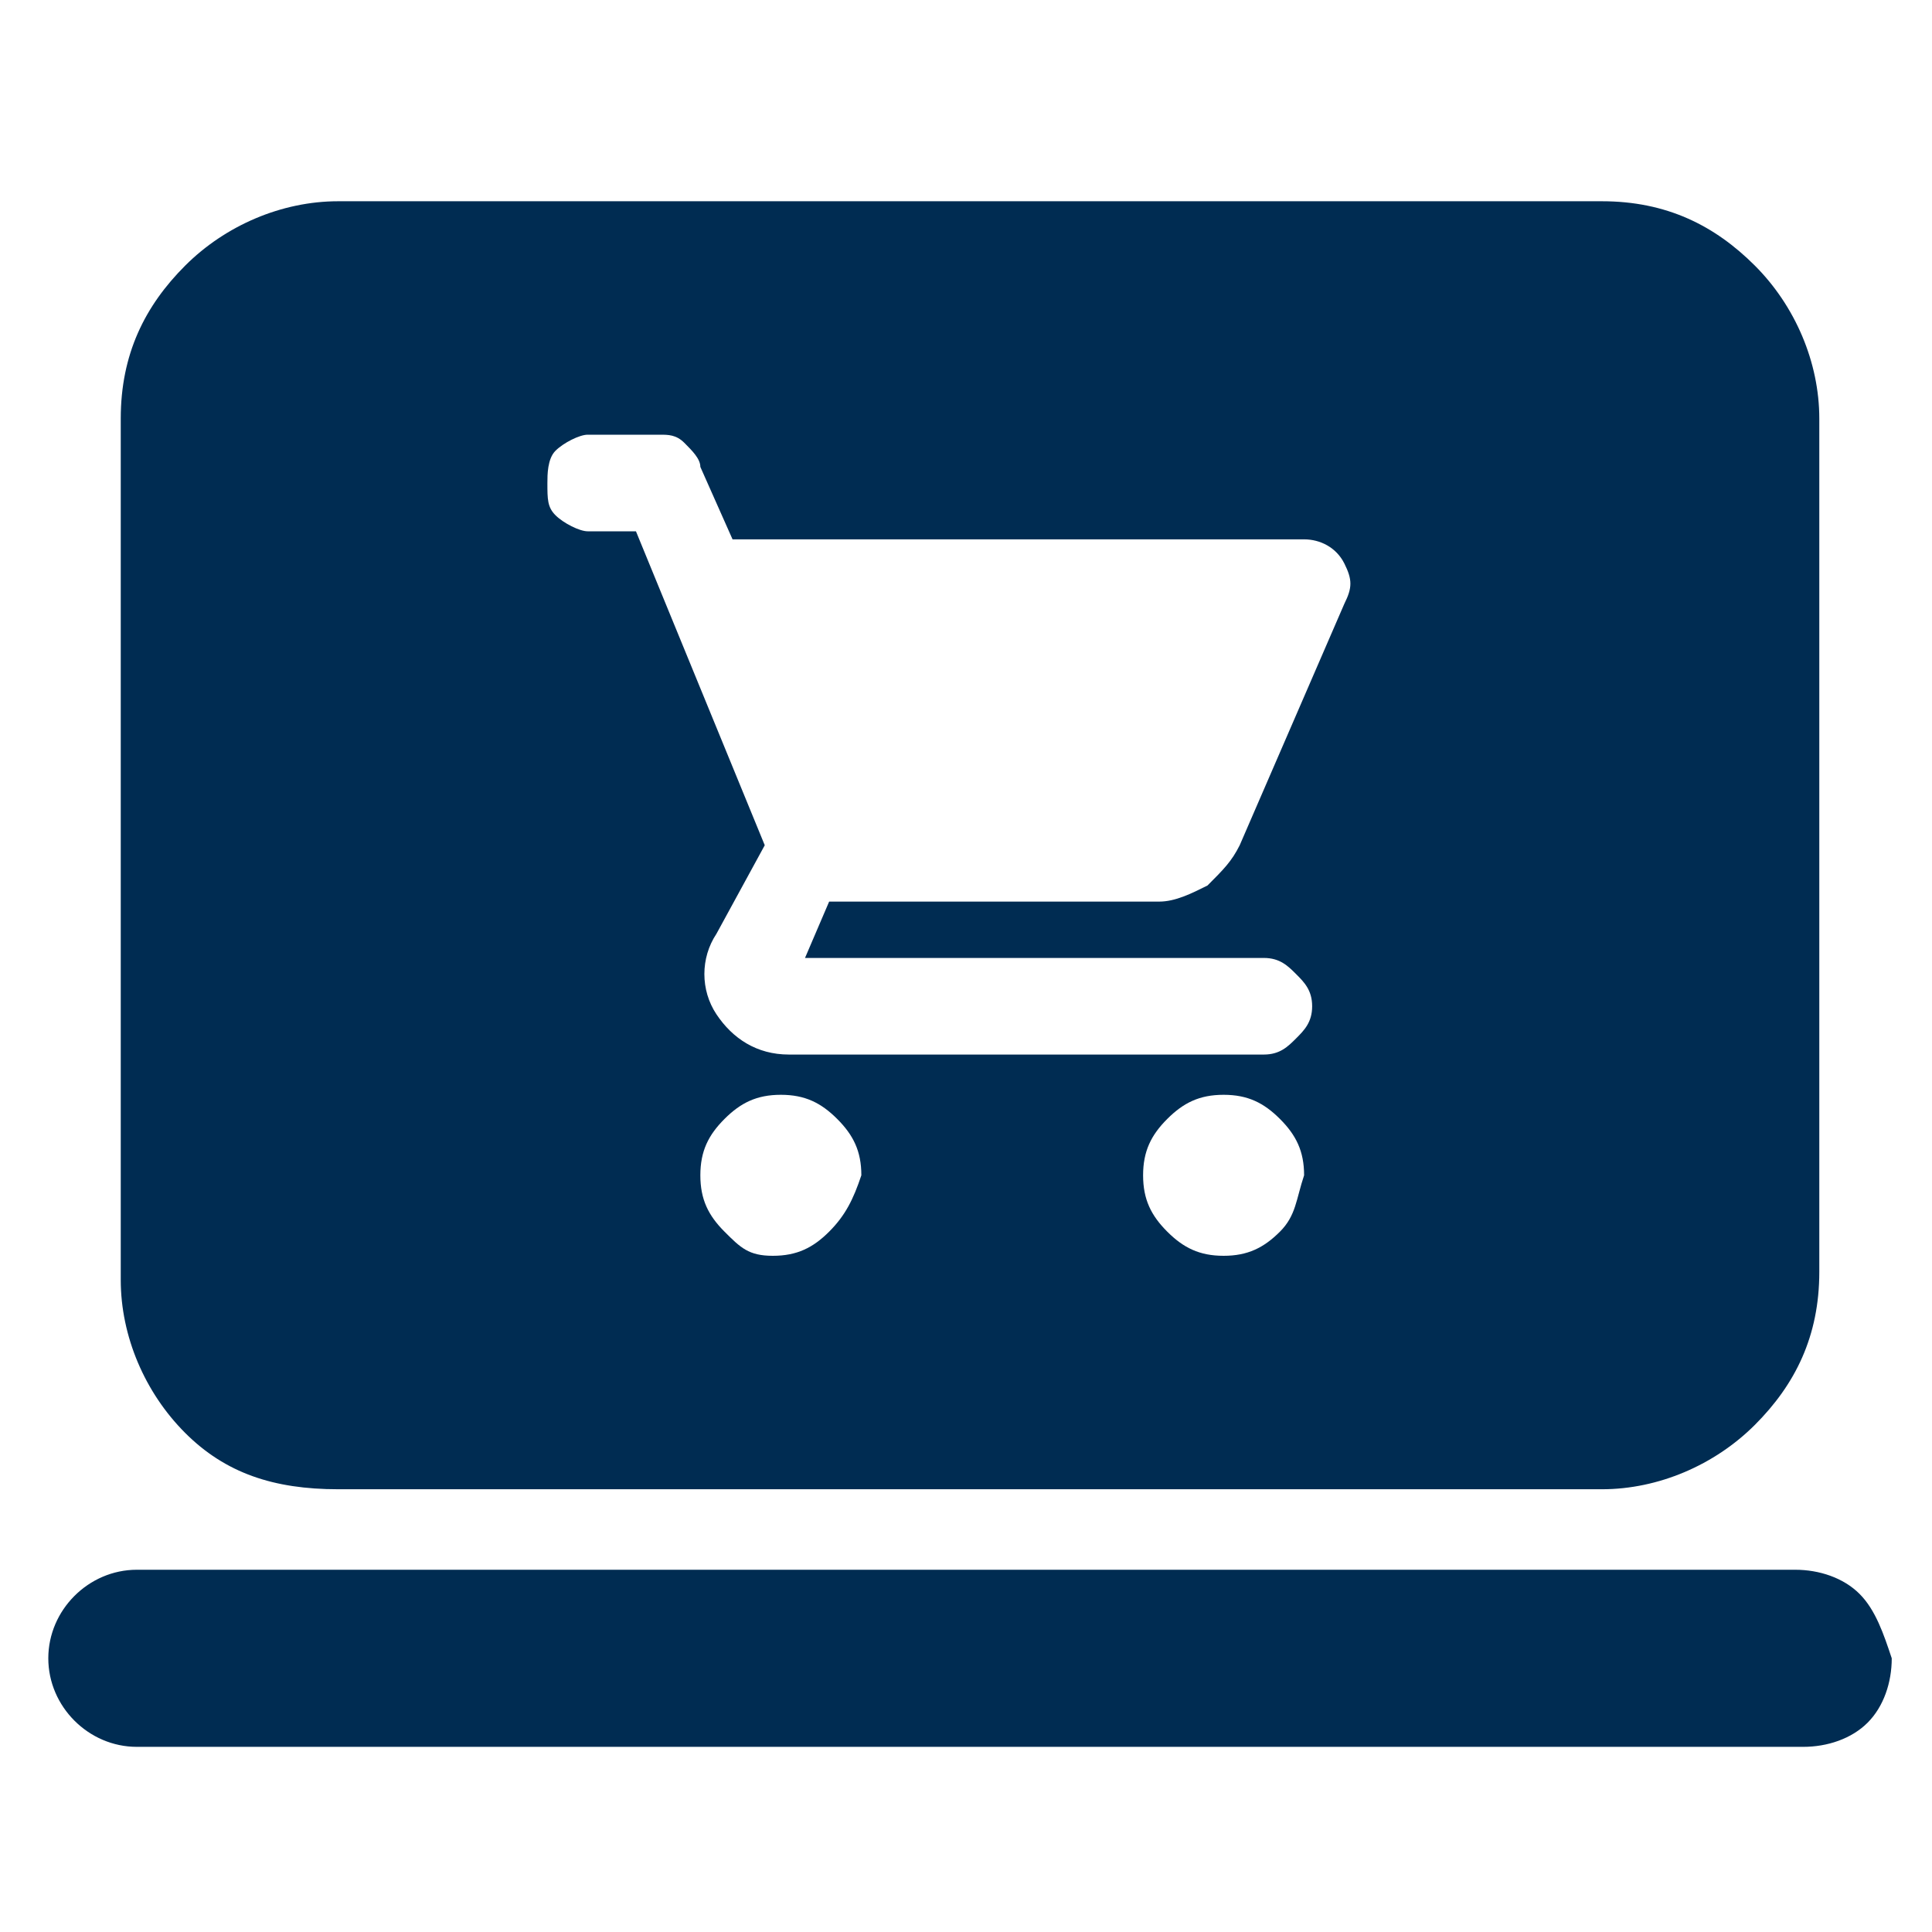<svg version="1.1" id="Layer_1" xmlns="http://www.w3.org/2000/svg" xmlns:xlink="http://www.w3.org/1999/xlink" x="0px" y="0px"
	 viewBox="0 0 24 24" style="enable-background:new 0 0 24 24;" xml:space="preserve" fill="#002C52">
<g>
	<path class="st0" d="M23.1,19.8c-0.2-0.2-0.5-0.3-0.8-0.3H1.7c-0.6,0-1.1,0.5-1.1,1.1v0c0,0.6,0.5,1.1,1.1,1.1h20.7
		c0.3,0,0.6-0.1,0.8-0.3c0.2-0.2,0.3-0.5,0.3-0.8C23.4,20.3,23.3,20,23.1,19.8z"/>
	<path class="st0" d="M4.2,18.5h15.7c0.7,0,1.4-0.3,1.9-0.8s0.8-1.1,0.8-1.9V5.2c0-0.7-0.3-1.4-0.8-1.9s-1.1-0.8-1.9-0.8H4.2
		c-0.7,0-1.4,0.3-1.9,0.8S1.5,4.4,1.5,5.2v10.7c0,0.7,0.3,1.4,0.8,1.9S3.4,18.5,4.2,18.5z M10.3,15.3c-0.2,0.2-0.4,0.3-0.7,0.3
		S9.2,15.5,9,15.3c-0.2-0.2-0.3-0.4-0.3-0.7c0-0.3,0.1-0.5,0.3-0.7c0.2-0.2,0.4-0.3,0.7-0.3c0.3,0,0.5,0.1,0.7,0.3
		c0.2,0.2,0.3,0.4,0.3,0.7C10.6,14.9,10.5,15.1,10.3,15.3z M15.9,15.3c-0.2,0.2-0.4,0.3-0.7,0.3c-0.3,0-0.5-0.1-0.7-0.3
		c-0.2-0.2-0.3-0.4-0.3-0.7c0-0.3,0.1-0.5,0.3-0.7c0.2-0.2,0.4-0.3,0.7-0.3s0.5,0.1,0.7,0.3c0.2,0.2,0.3,0.4,0.3,0.7
		C16.1,14.9,16.1,15.1,15.9,15.3z M6.9,5.6C7,5.5,7.2,5.4,7.3,5.4h0.9c0.1,0,0.2,0,0.3,0.1c0.1,0.1,0.2,0.2,0.2,0.3l0.4,0.9h7.1
		c0.2,0,0.4,0.1,0.5,0.3c0.1,0.2,0.1,0.3,0,0.5l-1.3,3c-0.1,0.2-0.2,0.3-0.4,0.5c-0.2,0.1-0.4,0.2-0.6,0.2h-4.1L10,11.9h5.7
		c0.2,0,0.3,0.1,0.4,0.2s0.2,0.2,0.2,0.4c0,0.2-0.1,0.3-0.2,0.4s-0.2,0.2-0.4,0.2H9.8c-0.4,0-0.7-0.2-0.9-0.5c-0.2-0.3-0.2-0.7,0-1
		l0.6-1.1L7.9,6.6H7.3C7.2,6.6,7,6.5,6.9,6.4C6.8,6.3,6.8,6.2,6.8,6C6.8,5.9,6.8,5.7,6.9,5.6z"/>
</g>
</svg>

